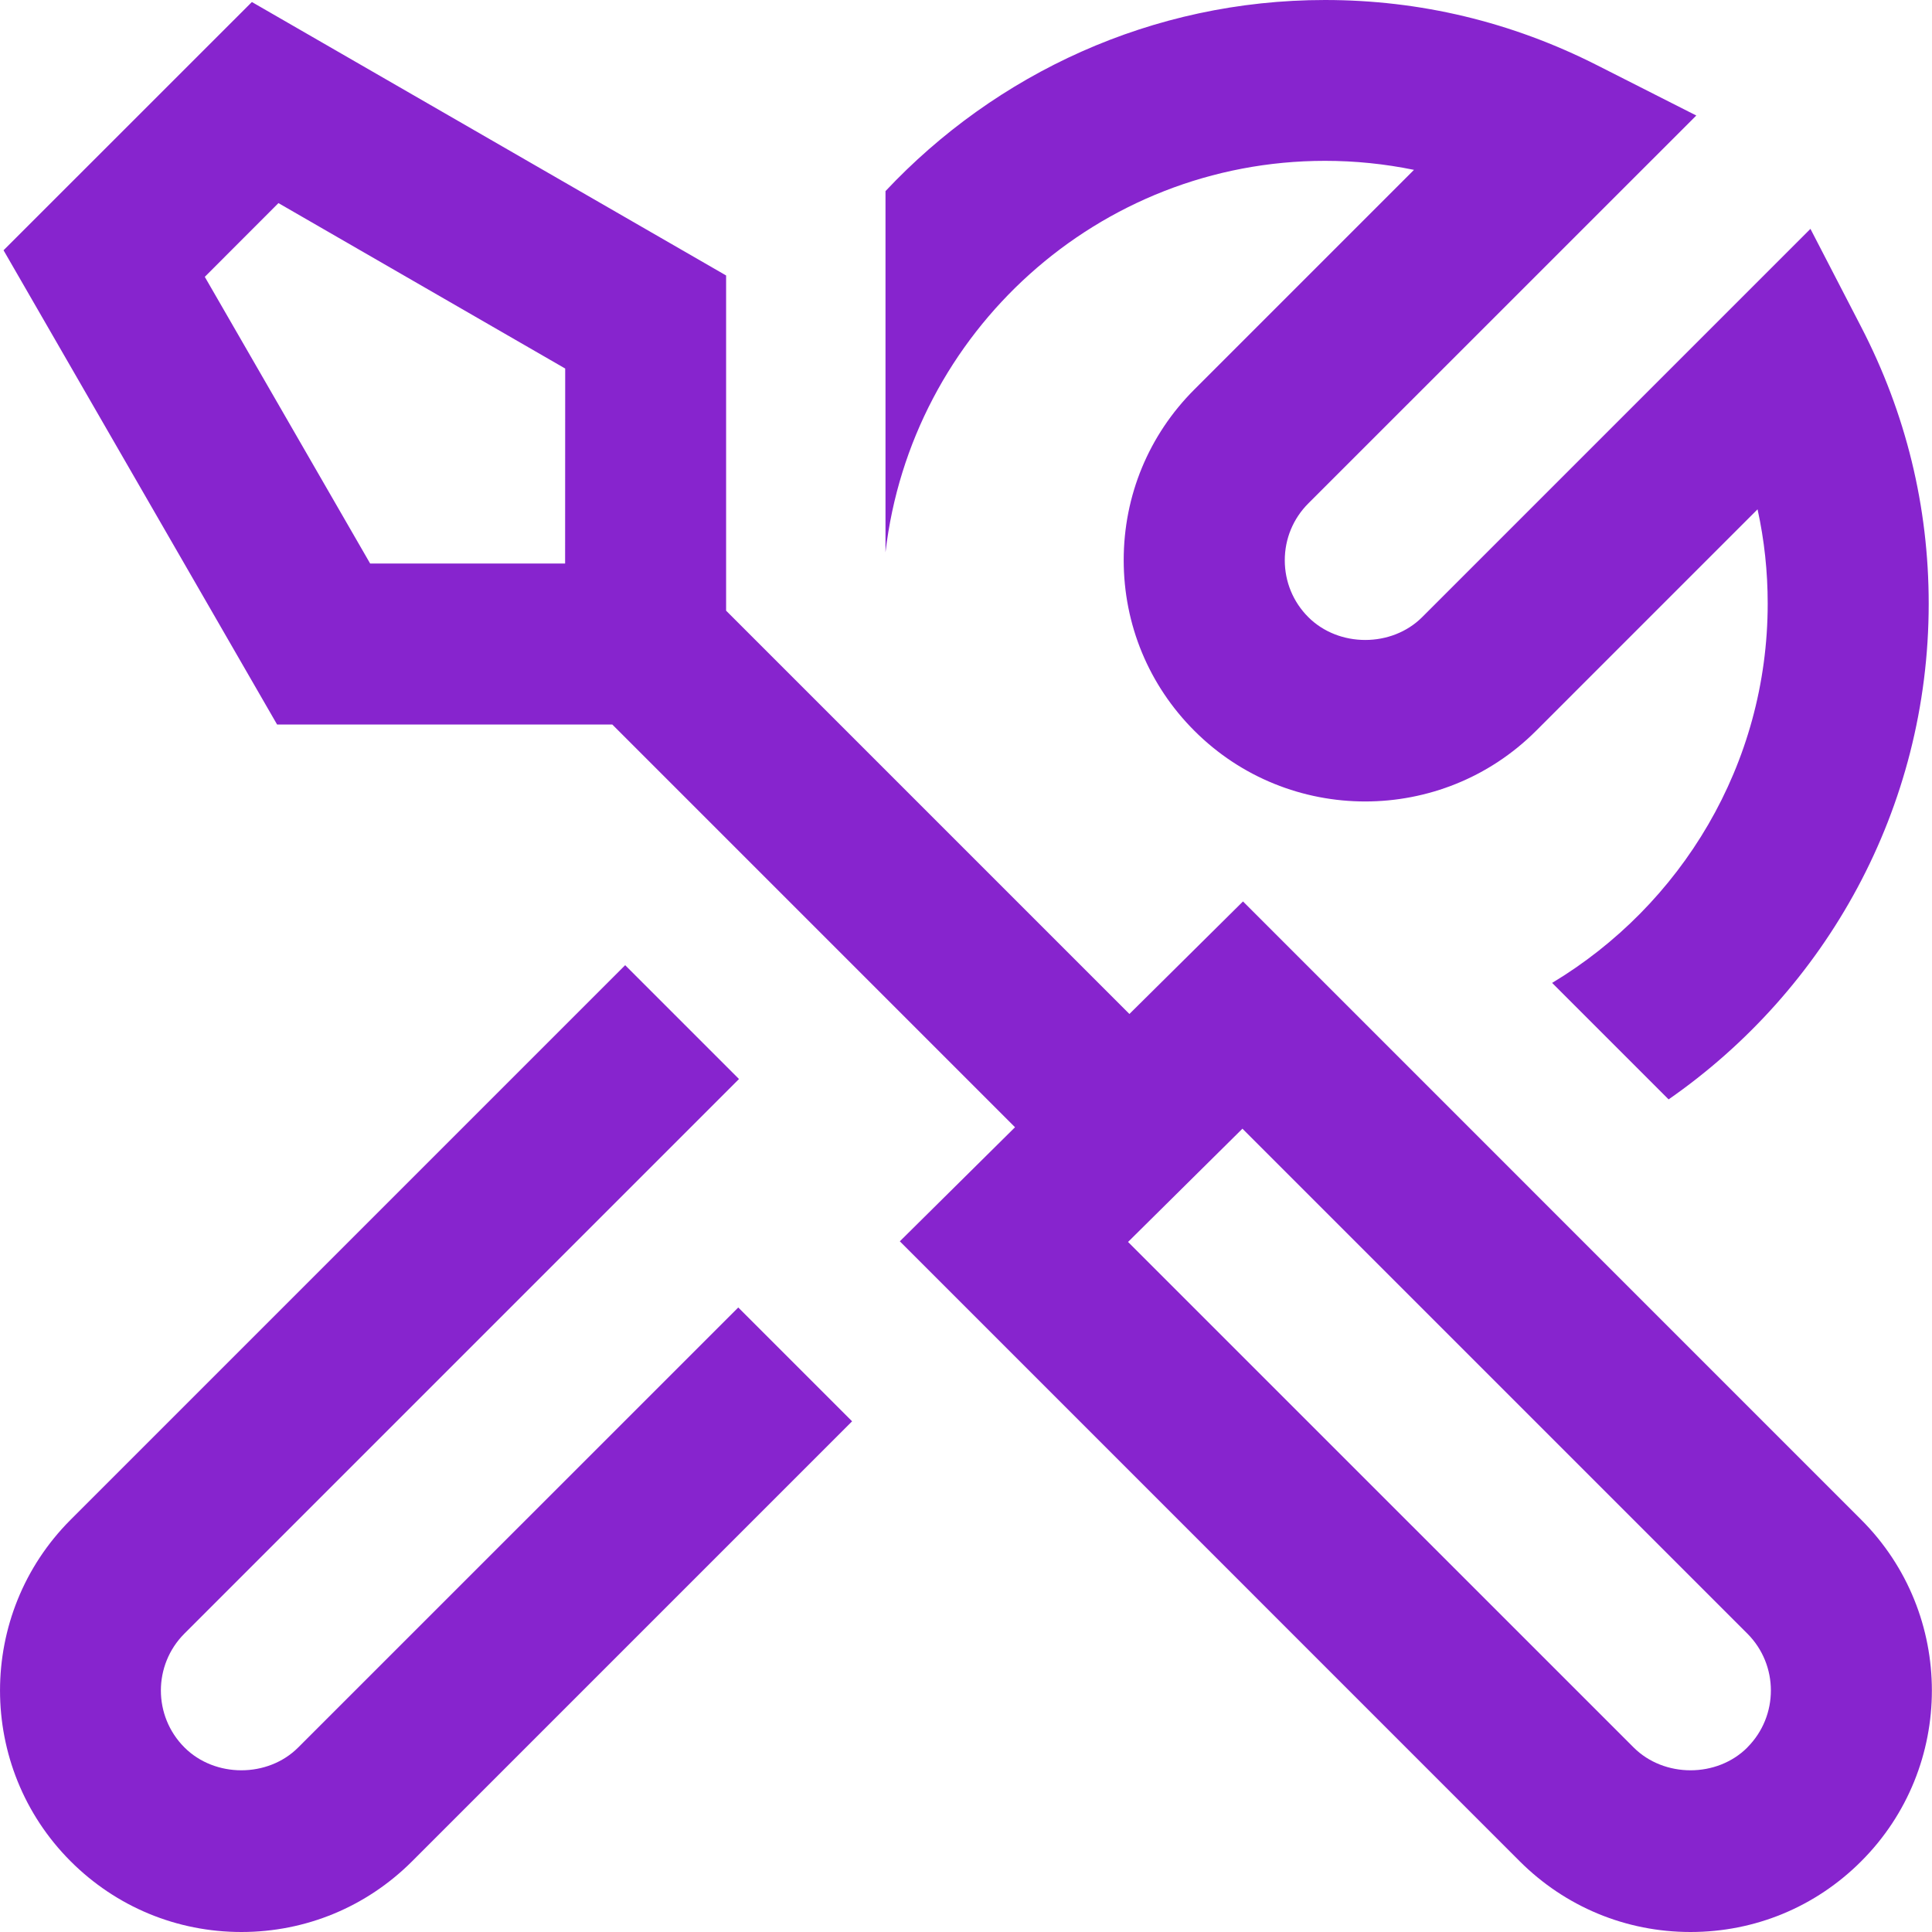<svg width="24" height="24" viewBox="0 0 24 24" fill="none" xmlns="http://www.w3.org/2000/svg">
<g clip-path="url(#clip0_1_1478)">
<path d="M23.121 18.879L15.441 11.198L14.03 12.596L9.02 7.586V3.422L3.129 0.025L0.044 3.109L3.442 9H7.606L12.609 14.003L11.178 15.42L18.878 23.121C19.445 23.687 20.198 24 21 24C21.802 24 22.555 23.688 23.121 23.121C24.291 21.951 24.291 20.049 23.121 18.879ZM7.02 7H4.598L2.544 3.439L3.459 2.523L7.021 4.578L7.02 7ZM21.707 21.707C21.33 22.086 20.671 22.086 20.293 21.707L14.013 15.428L15.434 14.021L21.706 20.293C22.096 20.683 22.096 21.317 21.706 21.707H21.707ZM11 6.863V2.374C12.369 0.917 14.307 0 16.46 0C17.641 0 18.778 0.272 19.841 0.811L21.072 1.435L16.253 6.253C16.064 6.442 15.96 6.693 15.96 6.96C15.96 7.227 16.064 7.478 16.252 7.666C16.631 8.045 17.289 8.044 17.667 7.666L22.49 2.843L23.118 4.057C23.676 5.134 23.959 6.292 23.959 7.499C23.959 10.049 22.678 12.302 20.728 13.657L19.281 12.21C20.882 11.247 21.959 9.498 21.959 7.498C21.959 7.1 21.917 6.709 21.833 6.327L19.081 9.079C17.911 10.248 16.008 10.249 14.838 9.079C14.272 8.514 13.959 7.76 13.959 6.958C13.959 6.156 14.271 5.403 14.838 4.837L17.565 2.11C17.203 2.036 16.835 1.998 16.46 1.998C13.643 1.998 11.317 4.128 11 6.861V6.863ZM9.171 16.242L10.585 17.656L5.12 23.121C4.554 23.687 3.8 24 2.999 24C2.198 24 1.444 23.688 0.877 23.121C-0.292 21.951 -0.292 20.049 0.877 18.879L7.766 11.99L9.18 13.404L2.291 20.293C1.901 20.683 1.901 21.317 2.291 21.707C2.669 22.086 3.328 22.086 3.705 21.707L9.171 16.242Z" fill="#8724CE"/>
</g>
<defs>
<clipPath id="clip0_1_1478">
<rect width="24" height="24" fill="white"/>
</clipPath>
</defs>
</svg>
